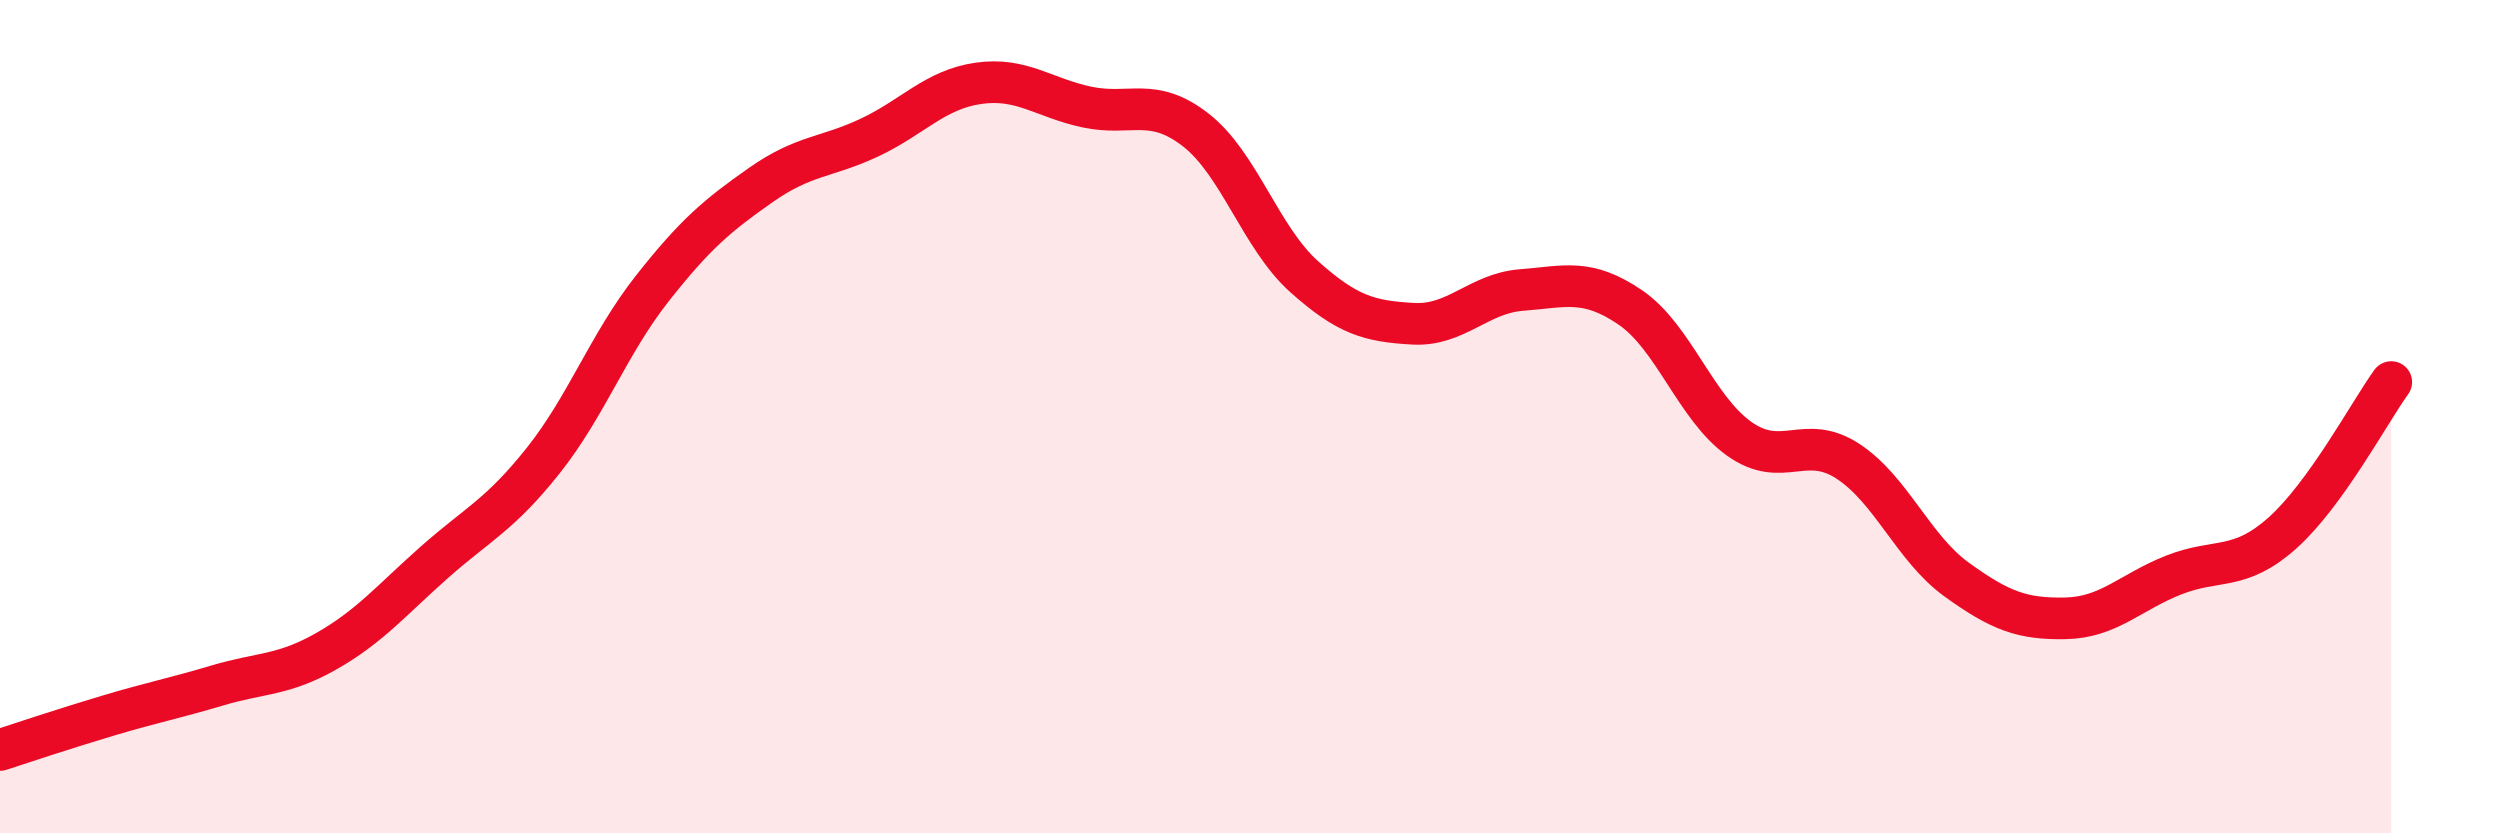 
    <svg width="60" height="20" viewBox="0 0 60 20" xmlns="http://www.w3.org/2000/svg">
      <path
        d="M 0,18 C 0.52,17.83 1.57,17.48 2.61,17.17 C 3.65,16.86 4.18,16.76 5.22,16.45 C 6.26,16.14 6.79,16.22 7.83,15.63 C 8.87,15.04 9.39,14.41 10.43,13.49 C 11.47,12.57 12,12.36 13.04,11.05 C 14.08,9.74 14.61,8.25 15.65,6.93 C 16.69,5.61 17.22,5.17 18.26,4.44 C 19.3,3.71 19.83,3.79 20.87,3.3 C 21.91,2.81 22.44,2.15 23.48,2 C 24.52,1.85 25.05,2.35 26.09,2.57 C 27.13,2.79 27.66,2.31 28.7,3.12 C 29.74,3.93 30.26,5.71 31.3,6.64 C 32.34,7.57 32.87,7.71 33.91,7.77 C 34.95,7.83 35.48,7.04 36.52,6.96 C 37.56,6.88 38.09,6.67 39.13,7.38 C 40.17,8.09 40.7,9.79 41.74,10.53 C 42.78,11.27 43.31,10.39 44.35,11.07 C 45.39,11.75 45.92,13.16 46.96,13.91 C 48,14.66 48.53,14.86 49.57,14.84 C 50.61,14.82 51.13,14.21 52.17,13.8 C 53.21,13.39 53.74,13.72 54.78,12.79 C 55.82,11.86 56.87,9.89 57.39,9.17L57.39 20L0 20Z"
        fill="#EB0A25"
        opacity="0.1"
        stroke-linecap="round"
        stroke-linejoin="round"
      />
      <path
        d="M 0,18 C 0.52,17.83 1.57,17.48 2.61,17.17 C 3.65,16.86 4.18,16.76 5.22,16.45 C 6.26,16.14 6.79,16.22 7.83,15.63 C 8.87,15.04 9.39,14.41 10.43,13.49 C 11.47,12.57 12,12.36 13.04,11.05 C 14.08,9.74 14.61,8.25 15.65,6.93 C 16.69,5.61 17.22,5.17 18.26,4.44 C 19.3,3.71 19.83,3.79 20.87,3.3 C 21.91,2.81 22.44,2.15 23.48,2 C 24.52,1.85 25.05,2.35 26.09,2.57 C 27.13,2.79 27.66,2.31 28.7,3.12 C 29.74,3.93 30.26,5.71 31.3,6.64 C 32.34,7.57 32.87,7.71 33.91,7.77 C 34.95,7.83 35.48,7.04 36.52,6.96 C 37.56,6.88 38.09,6.67 39.13,7.38 C 40.17,8.09 40.7,9.79 41.74,10.53 C 42.78,11.27 43.31,10.39 44.35,11.07 C 45.39,11.75 45.92,13.16 46.96,13.91 C 48,14.66 48.53,14.86 49.57,14.84 C 50.61,14.82 51.13,14.21 52.17,13.8 C 53.21,13.39 53.74,13.72 54.78,12.79 C 55.82,11.86 56.87,9.89 57.39,9.17"
        stroke="#EB0A25"
        stroke-width="1"
        fill="none"
        stroke-linecap="round"
        stroke-linejoin="round"
      />
    </svg>
  